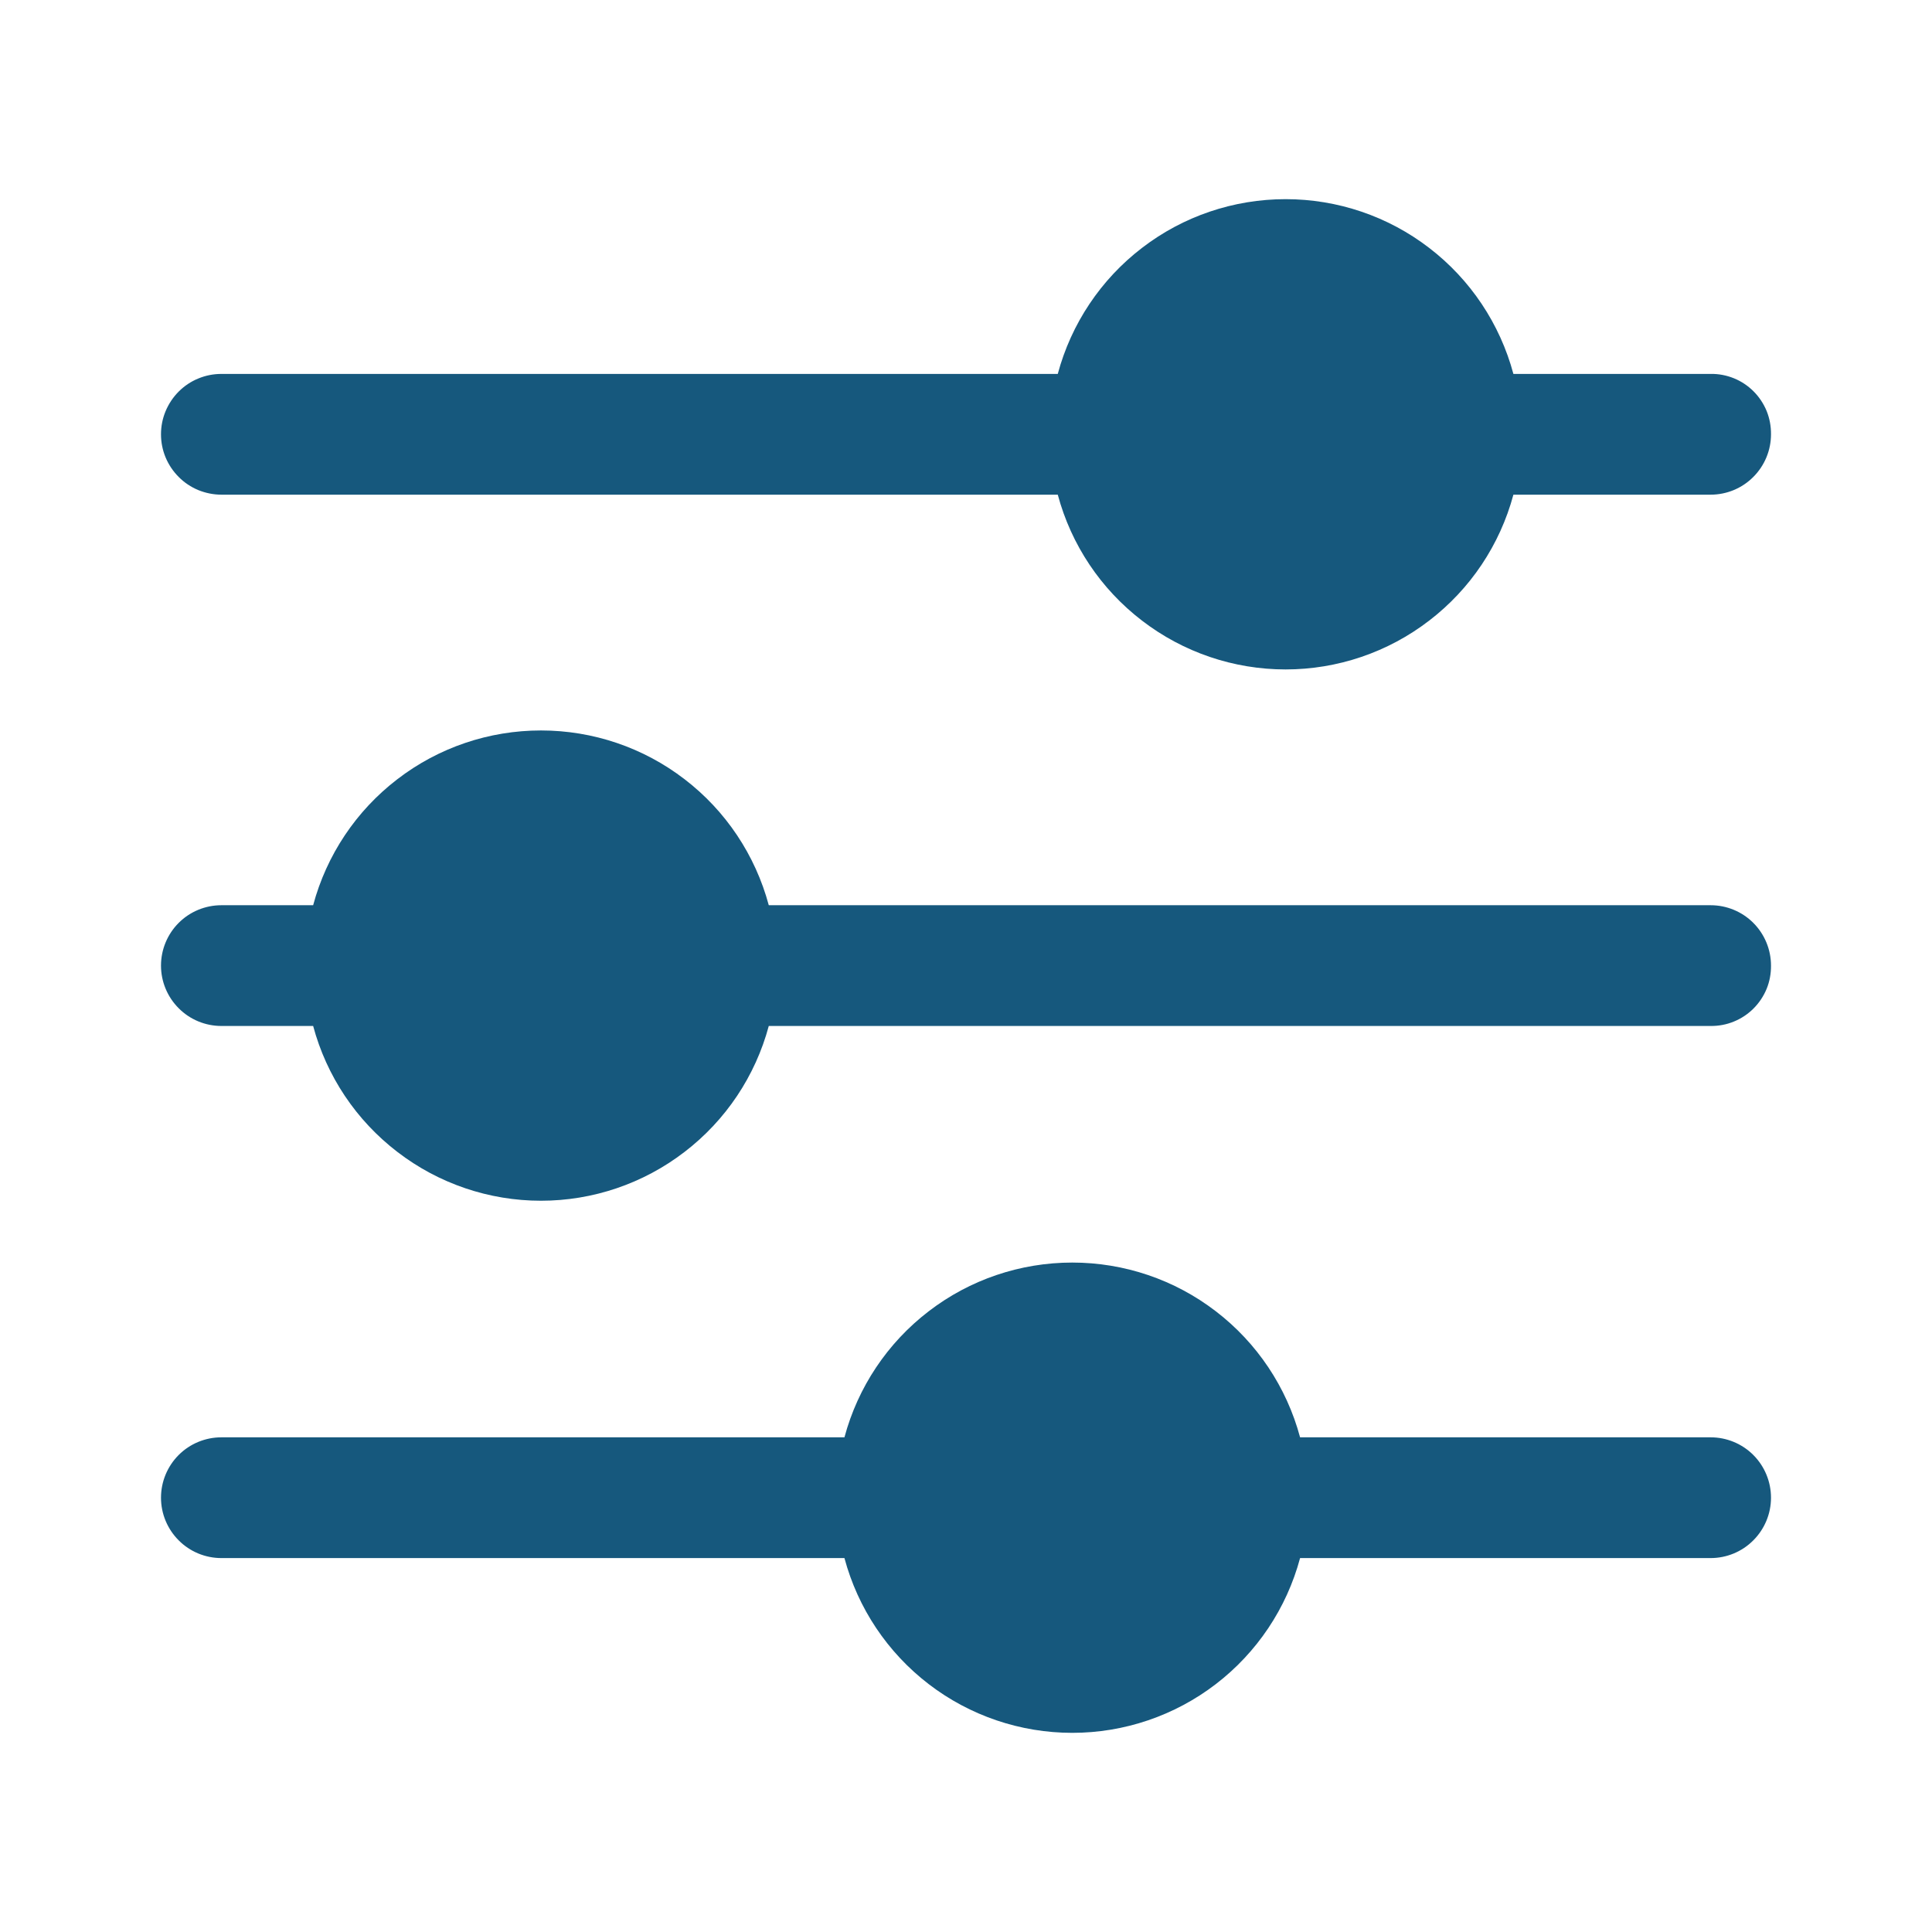 <svg width="24" height="24" viewBox="0 0 24 24" fill="none" xmlns="http://www.w3.org/2000/svg">
<path d="M22 18.605C22 18.804 21.921 18.994 21.78 19.135C21.64 19.276 21.449 19.355 21.25 19.355H16.15C15.983 19.978 15.615 20.528 15.103 20.921C14.592 21.313 13.965 21.526 13.32 21.526C12.675 21.526 12.048 21.313 11.537 20.921C11.025 20.528 10.657 19.978 10.49 19.355H2.75C2.551 19.355 2.36 19.276 2.22 19.135C2.079 18.994 2 18.804 2 18.605C2 18.406 2.079 18.215 2.22 18.074C2.36 17.934 2.551 17.855 2.75 17.855H10.49C10.657 17.232 11.025 16.681 11.537 16.289C12.048 15.896 12.675 15.684 13.32 15.684C13.965 15.684 14.592 15.896 15.103 16.289C15.615 16.681 15.983 17.232 16.15 17.855H21.25C21.449 17.855 21.64 17.934 21.78 18.074C21.921 18.215 22 18.406 22 18.605ZM22 5.395C22 5.594 21.921 5.784 21.78 5.925C21.64 6.066 21.449 6.145 21.25 6.145H18.8C18.633 6.768 18.265 7.318 17.753 7.71C17.242 8.103 16.615 8.316 15.97 8.316C15.325 8.316 14.698 8.103 14.187 7.71C13.675 7.318 13.307 6.768 13.14 6.145H2.75C2.652 6.145 2.554 6.125 2.463 6.088C2.372 6.05 2.289 5.995 2.22 5.925C2.15 5.855 2.095 5.773 2.057 5.682C2.019 5.591 2 5.493 2 5.395C2 5.296 2.019 5.199 2.057 5.108C2.095 5.017 2.15 4.934 2.22 4.864C2.289 4.795 2.372 4.739 2.463 4.702C2.554 4.664 2.652 4.645 2.75 4.645H13.14C13.307 4.022 13.675 3.471 14.187 3.079C14.698 2.686 15.325 2.474 15.97 2.474C16.615 2.474 17.242 2.686 17.753 3.079C18.265 3.471 18.633 4.022 18.8 4.645H21.25C21.349 4.643 21.447 4.662 21.539 4.699C21.63 4.736 21.713 4.791 21.783 4.861C21.853 4.931 21.908 5.014 21.946 5.106C21.983 5.198 22.001 5.296 22 5.395ZM22 11.995C22.001 12.094 21.983 12.192 21.946 12.283C21.908 12.375 21.853 12.458 21.783 12.528C21.713 12.598 21.63 12.653 21.539 12.69C21.447 12.728 21.349 12.746 21.25 12.745H9.55C9.383 13.368 9.015 13.918 8.503 14.31C7.992 14.703 7.365 14.916 6.72 14.916C6.075 14.916 5.448 14.703 4.937 14.31C4.425 13.918 4.057 13.368 3.89 12.745H2.75C2.551 12.745 2.36 12.666 2.22 12.525C2.079 12.384 2 12.194 2 11.995C2 11.796 2.079 11.605 2.22 11.464C2.36 11.324 2.551 11.245 2.75 11.245H3.89C4.057 10.622 4.425 10.071 4.937 9.679C5.448 9.286 6.075 9.074 6.72 9.074C7.365 9.074 7.992 9.286 8.503 9.679C9.015 10.071 9.383 10.622 9.55 11.245H21.25C21.449 11.245 21.64 11.324 21.78 11.464C21.921 11.605 22 11.796 22 11.995Z" fill="#16587D"/>
</svg>
